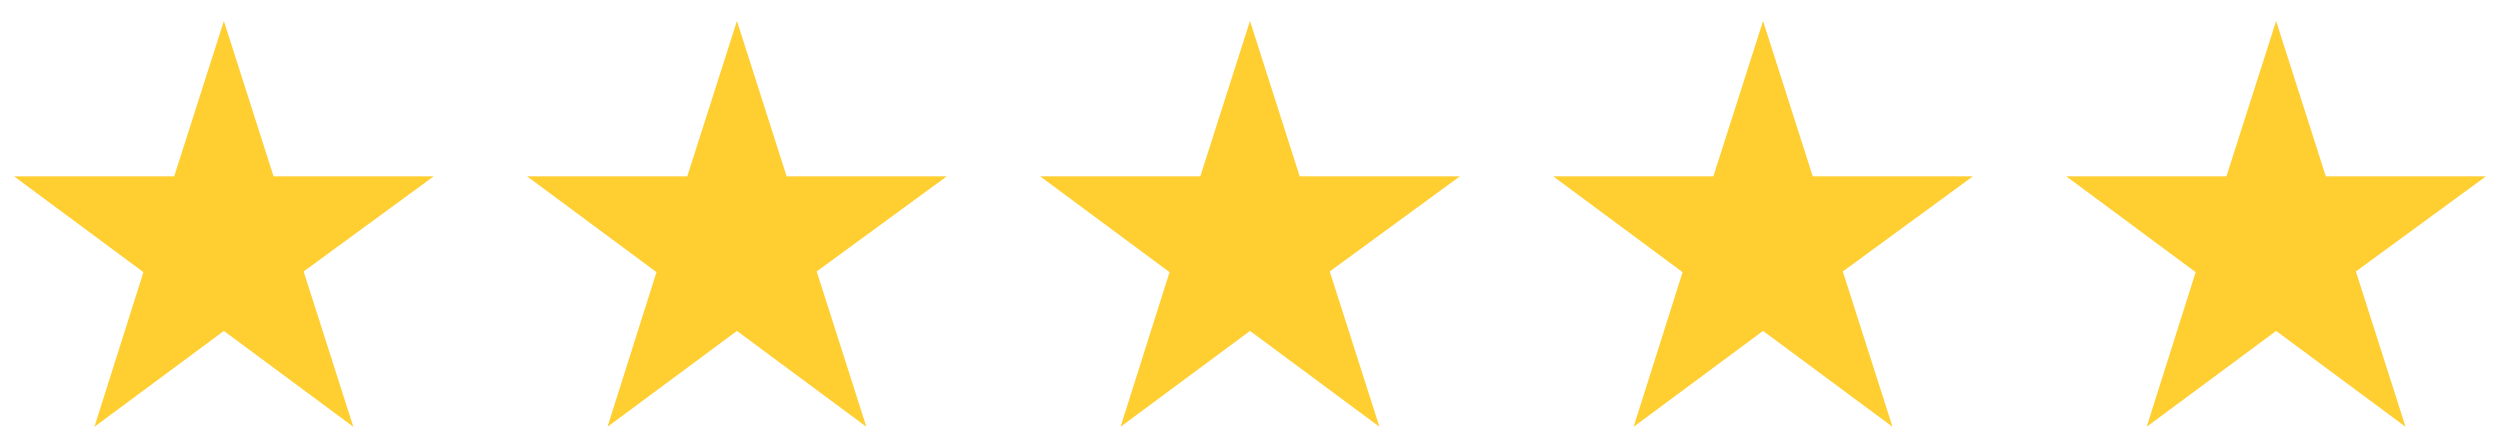 <svg width="268" height="48" viewBox="0 0 268 48" fill="none" xmlns="http://www.w3.org/2000/svg">
<path d="M46.5 18.9H29.325L24 2.25L18.675 18.9H1.5L15.375 29.175L10.125 45.75L24 35.475L37.875 45.75L32.55 29.1L46.5 18.9Z" fill="#FFCE31"/>
<path d="M101.5 18.9H84.325L79 2.25L73.675 18.9H56.5L70.375 29.175L65.125 45.75L79 35.475L92.875 45.75L87.55 29.1L101.5 18.9Z" fill="#FFCE31"/>
<path d="M156.5 18.9H139.325L134 2.25L128.675 18.9H111.5L125.375 29.175L120.125 45.75L134 35.475L147.875 45.75L142.55 29.1L156.5 18.9Z" fill="#FFCE31"/>
<path d="M211.5 18.9H194.325L189 2.25L183.675 18.9H166.5L180.375 29.175L175.125 45.75L189 35.475L202.875 45.75L197.55 29.1L211.5 18.9Z" fill="#FFCE31"/>
<path d="M266.5 18.9H249.325L244 2.25L238.675 18.9H221.5L235.375 29.175L230.125 45.75L244 35.475L257.875 45.75L252.55 29.1L266.5 18.9Z" fill="#FFCE31"/>
</svg>
